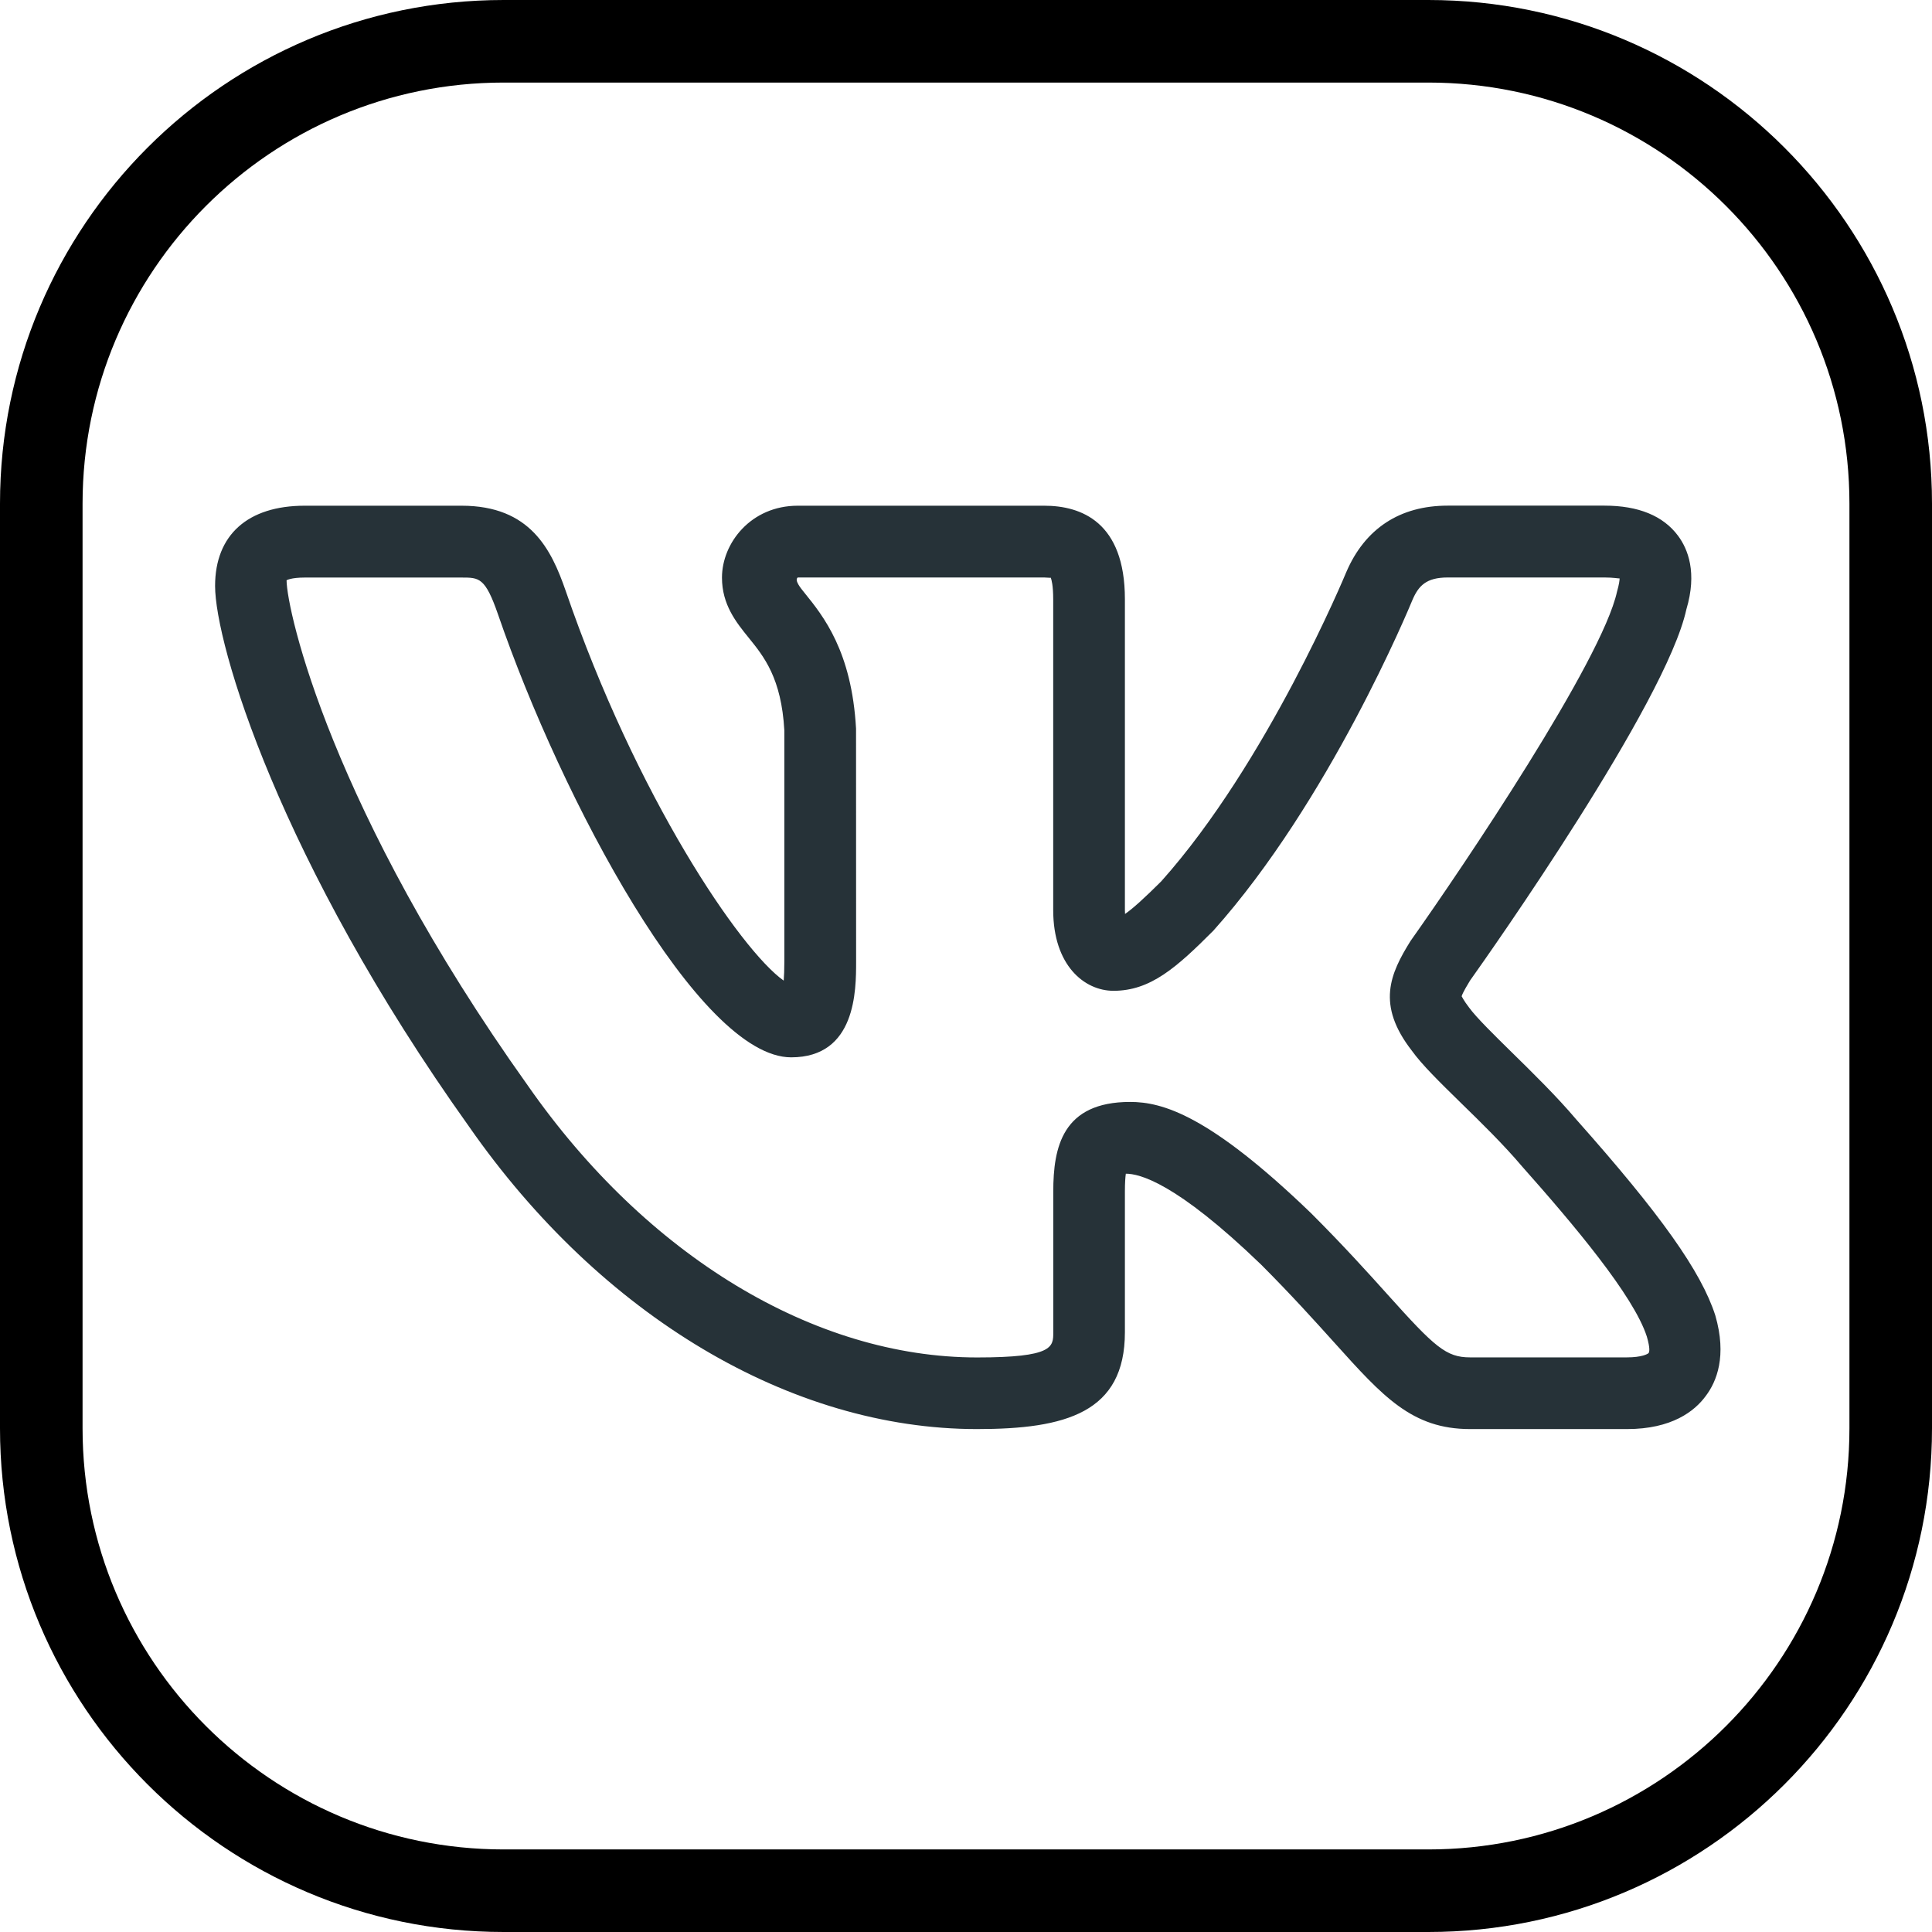 <?xml version="1.0" encoding="UTF-8"?> <svg xmlns="http://www.w3.org/2000/svg" width="512" height="512" viewBox="0 0 512 512" fill="none"><path fill-rule="evenodd" clip-rule="evenodd" d="M512 133.47C512 59.803 452.197 0 378.53 0H133.47C59.803 0 0 59.803 0 133.47V378.53C0 452.197 59.803 512 133.47 512H378.53C452.197 512 512 452.197 512 378.53V133.47ZM490.12 133.47V378.53C490.12 440.119 440.119 490.12 378.53 490.12H133.47C71.881 490.12 21.88 440.119 21.88 378.53V133.47C21.88 71.881 71.881 21.88 133.47 21.88H378.53C440.119 21.88 490.12 71.881 490.12 133.47Z" fill="black"></path><path d="M431.167 378.72H389.595C374.205 378.72 366.491 370.113 353.666 355.863C348.612 350.258 342.418 343.361 334.191 335.115C311.505 313.246 301.891 311.042 298.357 311.042C298.224 311.973 298.11 313.455 298.11 315.773V353.051C298.11 374.35 282.454 378.72 258.913 378.72C209.589 378.72 159.277 348.757 124.317 298.578C73.967 227.993 57 170.613 57 155.28C57 141.771 65.664 134.019 80.75 134.019H122.322C140.562 134.019 146.129 145.666 149.91 156.572C168.625 211.121 196.213 251.762 207.689 259.875C207.784 258.64 207.86 257.006 207.86 254.802V193.584C207.081 179.733 202.483 174.033 198.417 169.017C195.092 164.913 191.33 160.258 191.33 153.076C191.33 143.918 199.006 134.019 211.413 134.019H276.735C286.501 134.019 298.11 138.313 298.11 158.795V241.16C298.11 241.54 298.129 241.882 298.148 242.205C300.295 240.723 303.354 237.93 307.743 233.56C335.844 202.115 356.554 152.164 356.763 151.651C361.722 140.061 370.994 134 383.648 134H425.22C434.207 134 440.762 136.698 444.695 141.98C447.317 145.495 449.825 151.746 446.899 161.512C441.541 186.193 394.896 252.389 389.576 259.856C389.177 260.521 387.562 263.143 387.353 264.036C387.41 264.036 387.752 264.967 389.329 267.019C391.248 269.66 395.979 274.296 400.558 278.799C406.22 284.347 412.623 290.636 417.715 296.659C440.135 321.872 450.832 336.977 454.575 348.605C457.691 359.359 454.936 366.123 452.048 369.942C449.103 373.97 443.061 378.72 431.167 378.72ZM299.497 292.023C308.085 292.023 320.511 295.538 347.491 321.549C356.155 330.213 362.577 337.338 367.802 343.152C380.228 357.003 383.249 359.72 389.576 359.72H431.148C435.081 359.72 436.677 358.827 436.886 358.58C437.095 358.333 437.361 357.421 436.43 354.21C432.934 343.342 416.936 324.399 403.389 309.142C398.506 303.366 392.559 297.552 387.277 292.403C381.406 286.665 376.789 282.124 374.148 278.438C364.686 266.259 368.391 258.07 373.806 249.368C387.885 229.494 424.517 175.097 428.526 156.8C429.077 154.862 429.21 153.798 429.21 153.285C428.868 153.323 427.595 153.038 425.22 153.038H383.648C377.967 153.038 375.915 155.242 374.3 159.023C373.464 161.056 352.222 212.337 321.556 246.632C311.79 256.417 304.893 262.573 295.089 262.573C287.394 262.573 279.11 255.866 279.11 241.179V158.814C279.11 155.166 278.673 153.627 278.464 153.095C278.255 153.171 277.742 153.057 276.735 153.038H211.413C210.482 153.76 212.116 155.774 213.199 157.104C218.196 163.279 225.72 172.608 226.86 193.09L226.879 254.84C226.879 262.421 226.879 280.205 209.665 280.205C185.288 280.205 148.884 212.014 131.974 162.804C128.592 153.057 127.015 153.057 122.341 153.057H80.769C77.045 153.057 75.962 153.779 75.943 153.779C76.019 161.968 87.799 214.655 139.859 287.653C171.323 332.816 215.802 359.739 258.932 359.739C279.129 359.739 279.129 356.946 279.129 353.07V315.792C279.129 304.031 281.542 292.023 299.497 292.023Z" fill="#263238"></path></svg> 